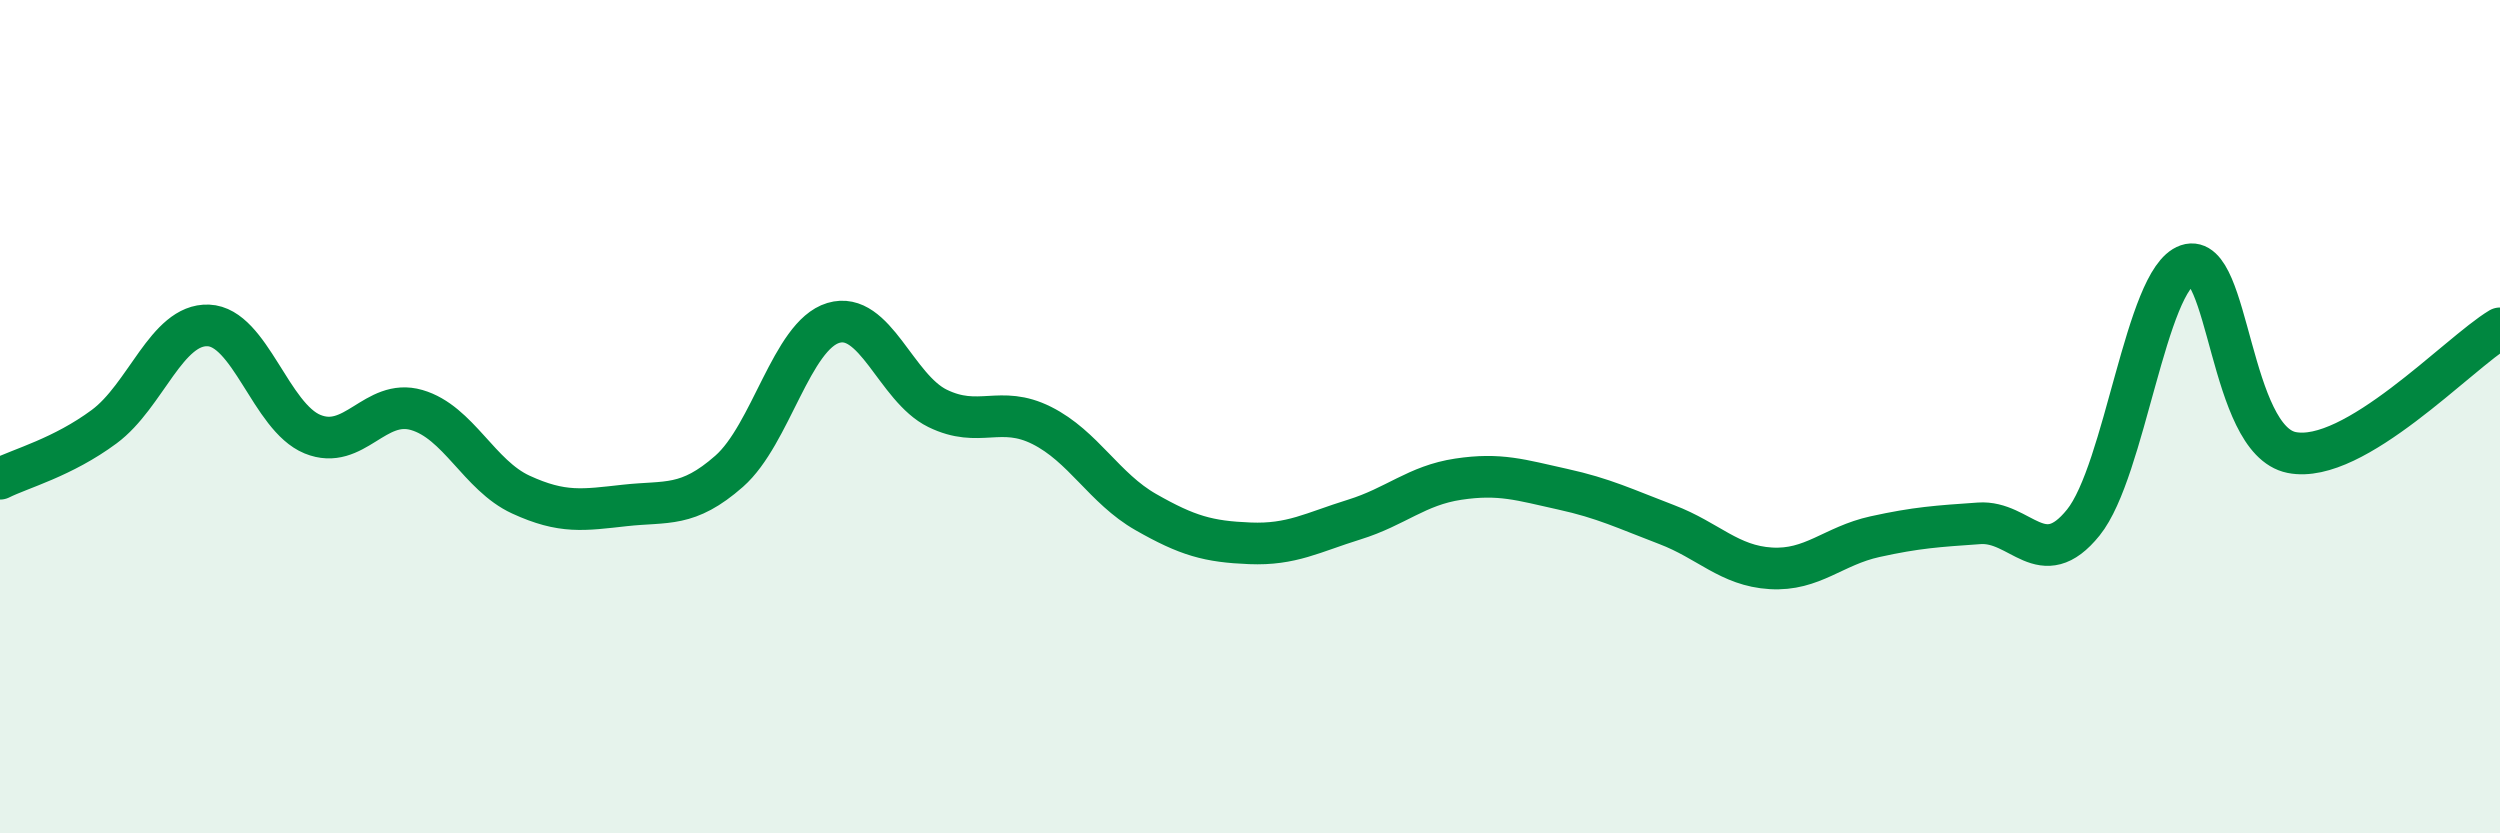 
    <svg width="60" height="20" viewBox="0 0 60 20" xmlns="http://www.w3.org/2000/svg">
      <path
        d="M 0,11.49 C 0.5,11.24 1.5,10.98 2.5,10.24 C 3.5,9.5 4,7.77 5,7.81 C 6,7.85 6.5,10.01 7.5,10.42 C 8.5,10.83 9,9.55 10,9.84 C 11,10.13 11.5,11.41 12.5,11.87 C 13.5,12.33 14,12.24 15,12.13 C 16,12.02 16.5,12.19 17.5,11.31 C 18.5,10.43 19,8.05 20,7.75 C 21,7.45 21.5,9.31 22.5,9.8 C 23.5,10.29 24,9.71 25,10.21 C 26,10.71 26.5,11.72 27.5,12.29 C 28.5,12.86 29,13 30,13.04 C 31,13.08 31.5,12.78 32.5,12.47 C 33.5,12.16 34,11.65 35,11.5 C 36,11.35 36.5,11.52 37.5,11.74 C 38.5,11.96 39,12.21 40,12.59 C 41,12.97 41.5,13.58 42.5,13.64 C 43.5,13.7 44,13.1 45,12.88 C 46,12.66 46.5,12.63 47.5,12.56 C 48.5,12.49 49,13.78 50,12.54 C 51,11.3 51.5,6.7 52.5,6.36 C 53.5,6.02 53.5,10.56 55,10.86 C 56.5,11.16 59,8.48 60,7.88L60 20L0 20Z"
        fill="#008740"
        opacity="0.1"
        stroke-linecap="round"
        stroke-linejoin="round"
      />
      <path
        d="M 0,11.49 C 0.5,11.24 1.5,10.98 2.5,10.24 C 3.5,9.5 4,7.77 5,7.81 C 6,7.85 6.5,10.01 7.5,10.42 C 8.5,10.83 9,9.55 10,9.84 C 11,10.13 11.5,11.41 12.5,11.87 C 13.5,12.33 14,12.24 15,12.13 C 16,12.02 16.5,12.19 17.5,11.31 C 18.5,10.43 19,8.05 20,7.75 C 21,7.45 21.5,9.31 22.5,9.8 C 23.5,10.29 24,9.71 25,10.21 C 26,10.71 26.5,11.72 27.5,12.29 C 28.5,12.86 29,13 30,13.04 C 31,13.08 31.5,12.78 32.5,12.47 C 33.5,12.16 34,11.65 35,11.5 C 36,11.35 36.5,11.52 37.5,11.74 C 38.5,11.96 39,12.21 40,12.59 C 41,12.97 41.5,13.58 42.5,13.64 C 43.5,13.7 44,13.1 45,12.88 C 46,12.66 46.5,12.63 47.5,12.56 C 48.5,12.49 49,13.78 50,12.54 C 51,11.3 51.5,6.7 52.5,6.36 C 53.5,6.02 53.5,10.56 55,10.86 C 56.5,11.16 59,8.48 60,7.88"
        stroke="#008740"
        stroke-width="1"
        fill="none"
        stroke-linecap="round"
        stroke-linejoin="round"
      />
    </svg>
  